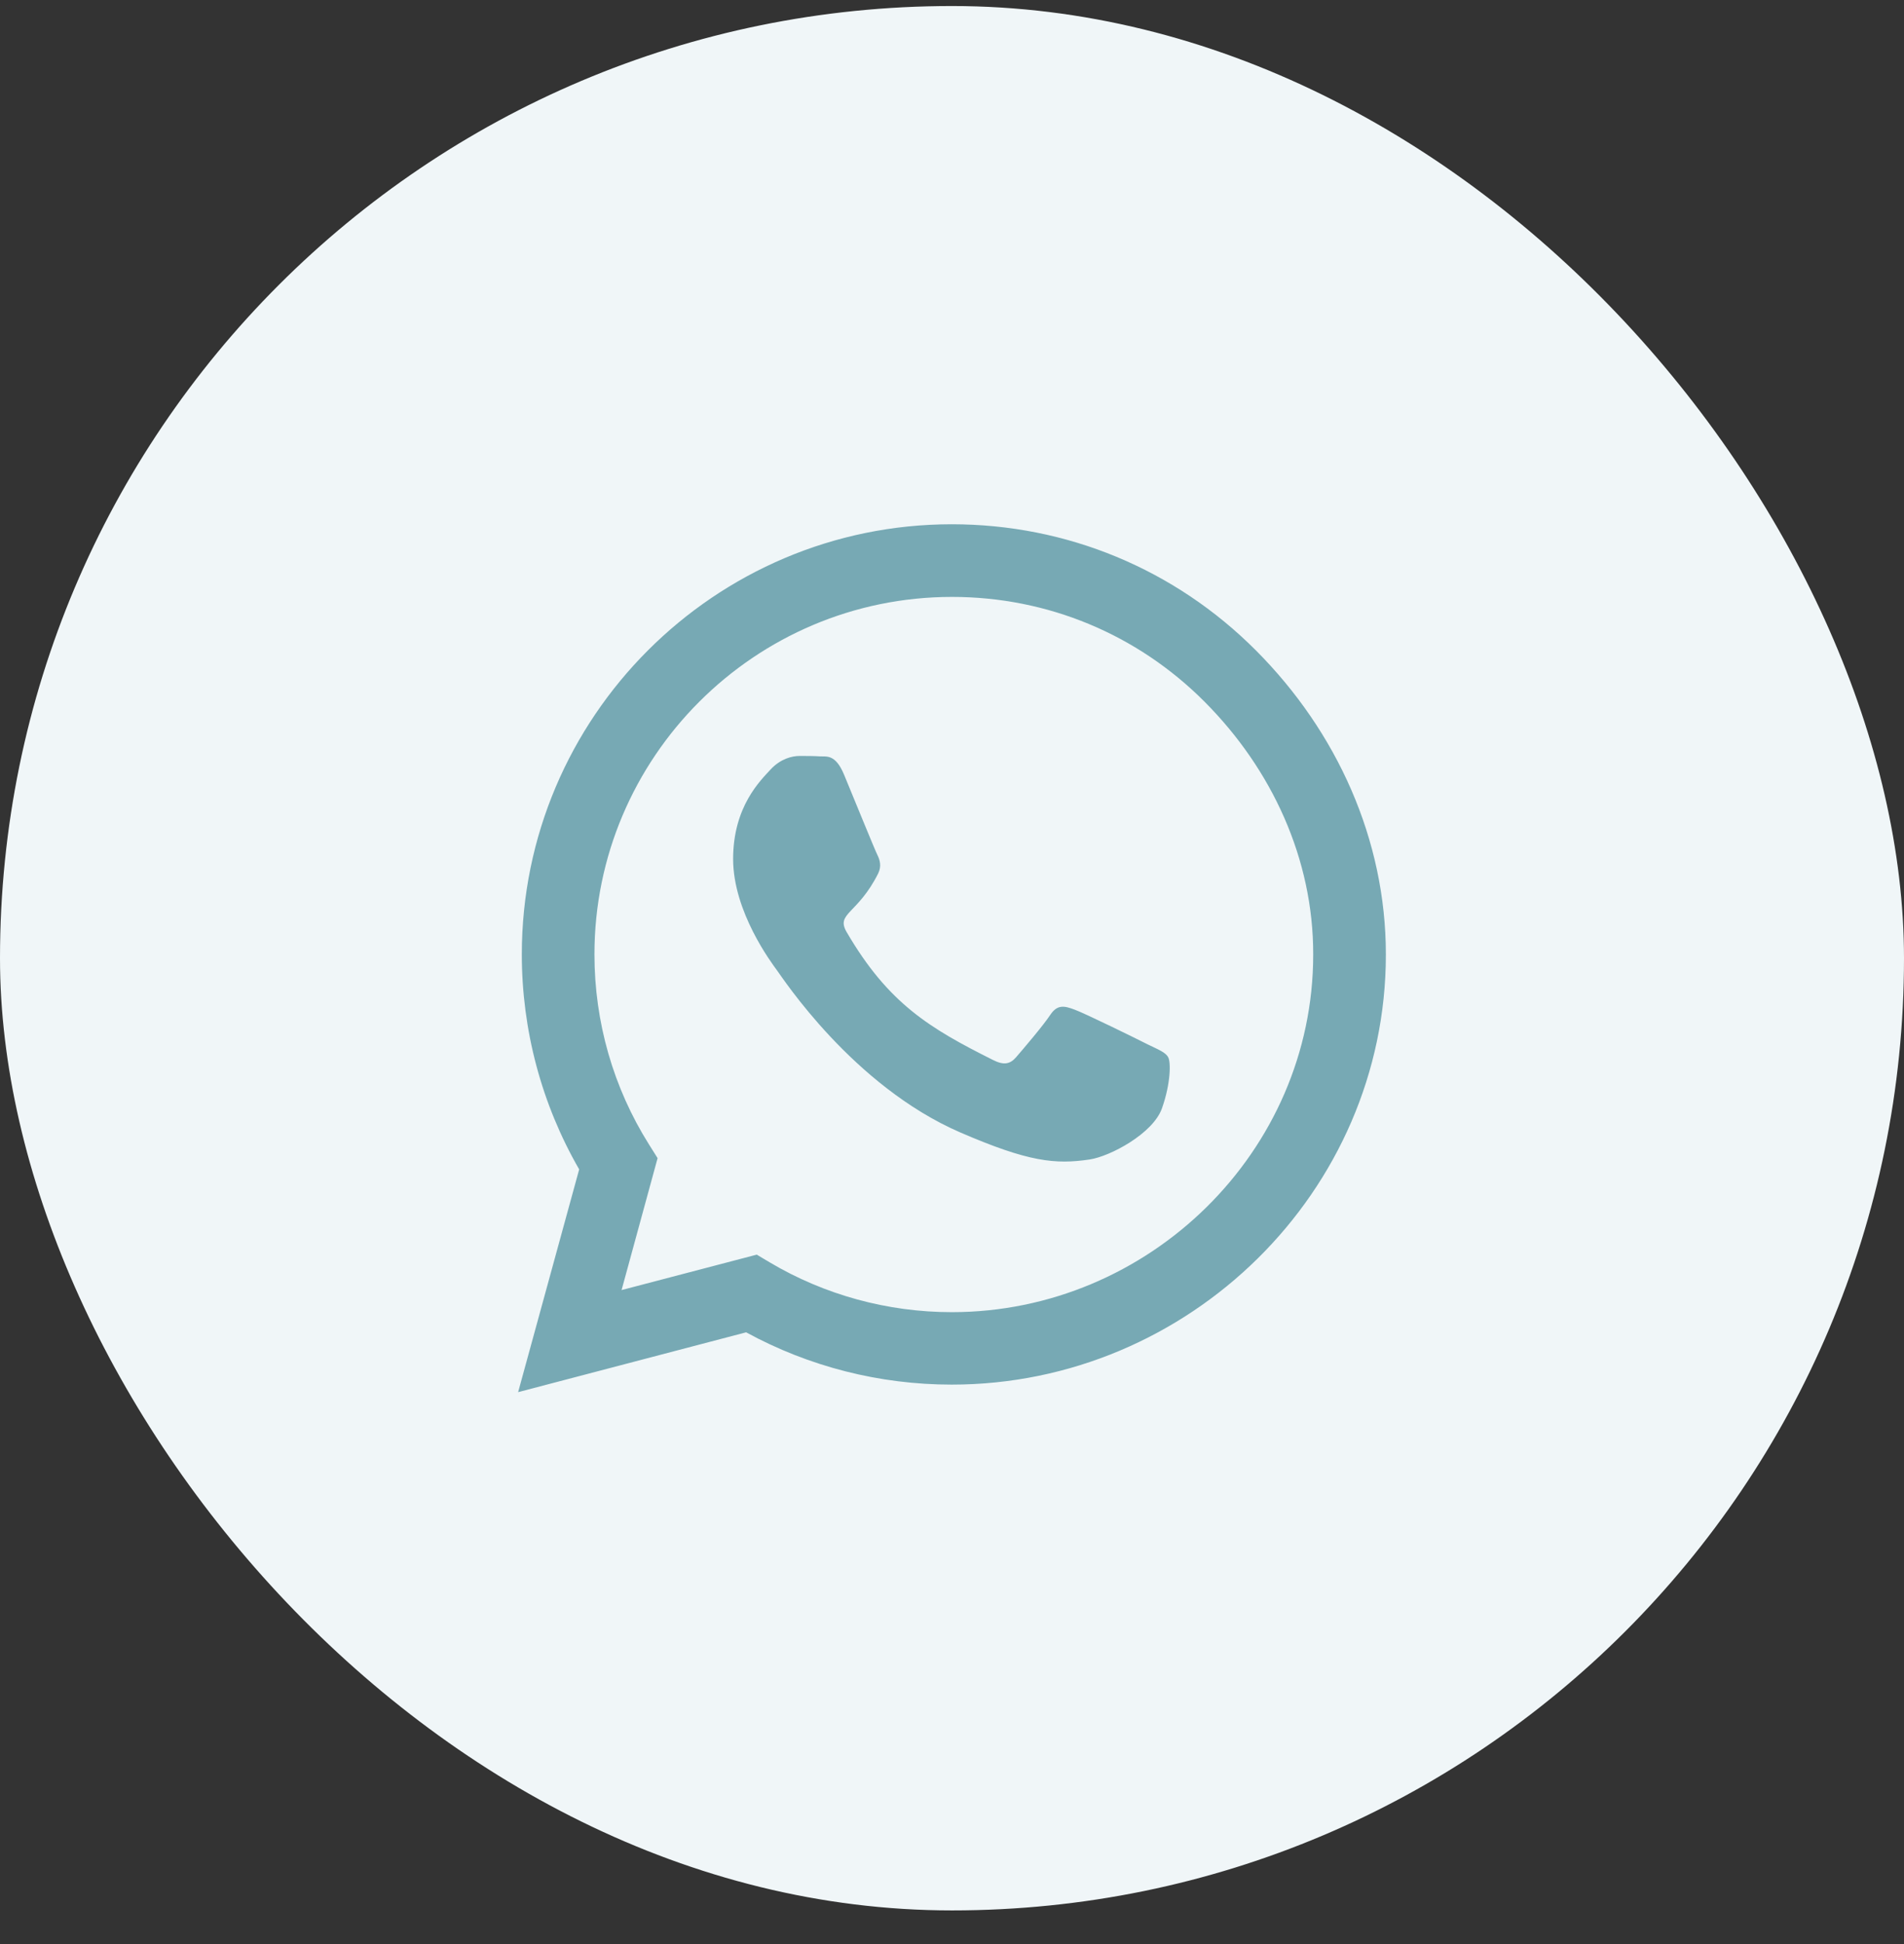<svg width="48" height="49" viewBox="0 0 48 49" fill="none" xmlns="http://www.w3.org/2000/svg">
<rect x="0" y="0" width="48" height="49" fill="#333333" stroke="none"/>
<rect y="0.152" width="48" height="48" rx="24" fill="#F0F6F8"/>
<path d="M31.661 16.393C29.615 14.342 26.891 13.214 23.995 13.214C18.019 13.214 13.155 18.078 13.155 24.054C13.155 25.963 13.653 27.829 14.601 29.474L13.062 35.089L18.81 33.581C20.392 34.445 22.174 34.899 23.99 34.899H23.995C29.967 34.899 34.938 30.036 34.938 24.059C34.938 21.164 33.707 18.444 31.661 16.393ZM23.995 33.073C22.374 33.073 20.787 32.638 19.405 31.818L19.078 31.623L15.67 32.516L16.578 29.191L16.363 28.849C15.46 27.414 14.986 25.758 14.986 24.054C14.986 19.088 19.029 15.045 24 15.045C26.407 15.045 28.668 15.983 30.367 17.687C32.066 19.391 33.111 21.652 33.106 24.059C33.106 29.03 28.961 33.073 23.995 33.073ZM28.936 26.325C28.668 26.188 27.335 25.534 27.086 25.446C26.837 25.353 26.656 25.309 26.476 25.582C26.295 25.856 25.777 26.461 25.616 26.647C25.46 26.828 25.299 26.852 25.03 26.715C23.439 25.919 22.394 25.294 21.344 23.493C21.065 23.014 21.622 23.048 22.14 22.013C22.227 21.832 22.184 21.676 22.115 21.54C22.047 21.403 21.505 20.07 21.28 19.528C21.061 19 20.836 19.074 20.67 19.064C20.514 19.054 20.333 19.054 20.152 19.054C19.972 19.054 19.679 19.123 19.43 19.391C19.181 19.665 18.482 20.319 18.482 21.652C18.482 22.985 19.454 24.274 19.586 24.455C19.723 24.635 21.495 27.37 24.215 28.546C25.934 29.289 26.607 29.352 27.467 29.225C27.989 29.147 29.068 28.571 29.293 27.936C29.518 27.301 29.518 26.759 29.449 26.647C29.386 26.525 29.205 26.456 28.936 26.325Z" fill="#77A9B4"/>
</svg>
